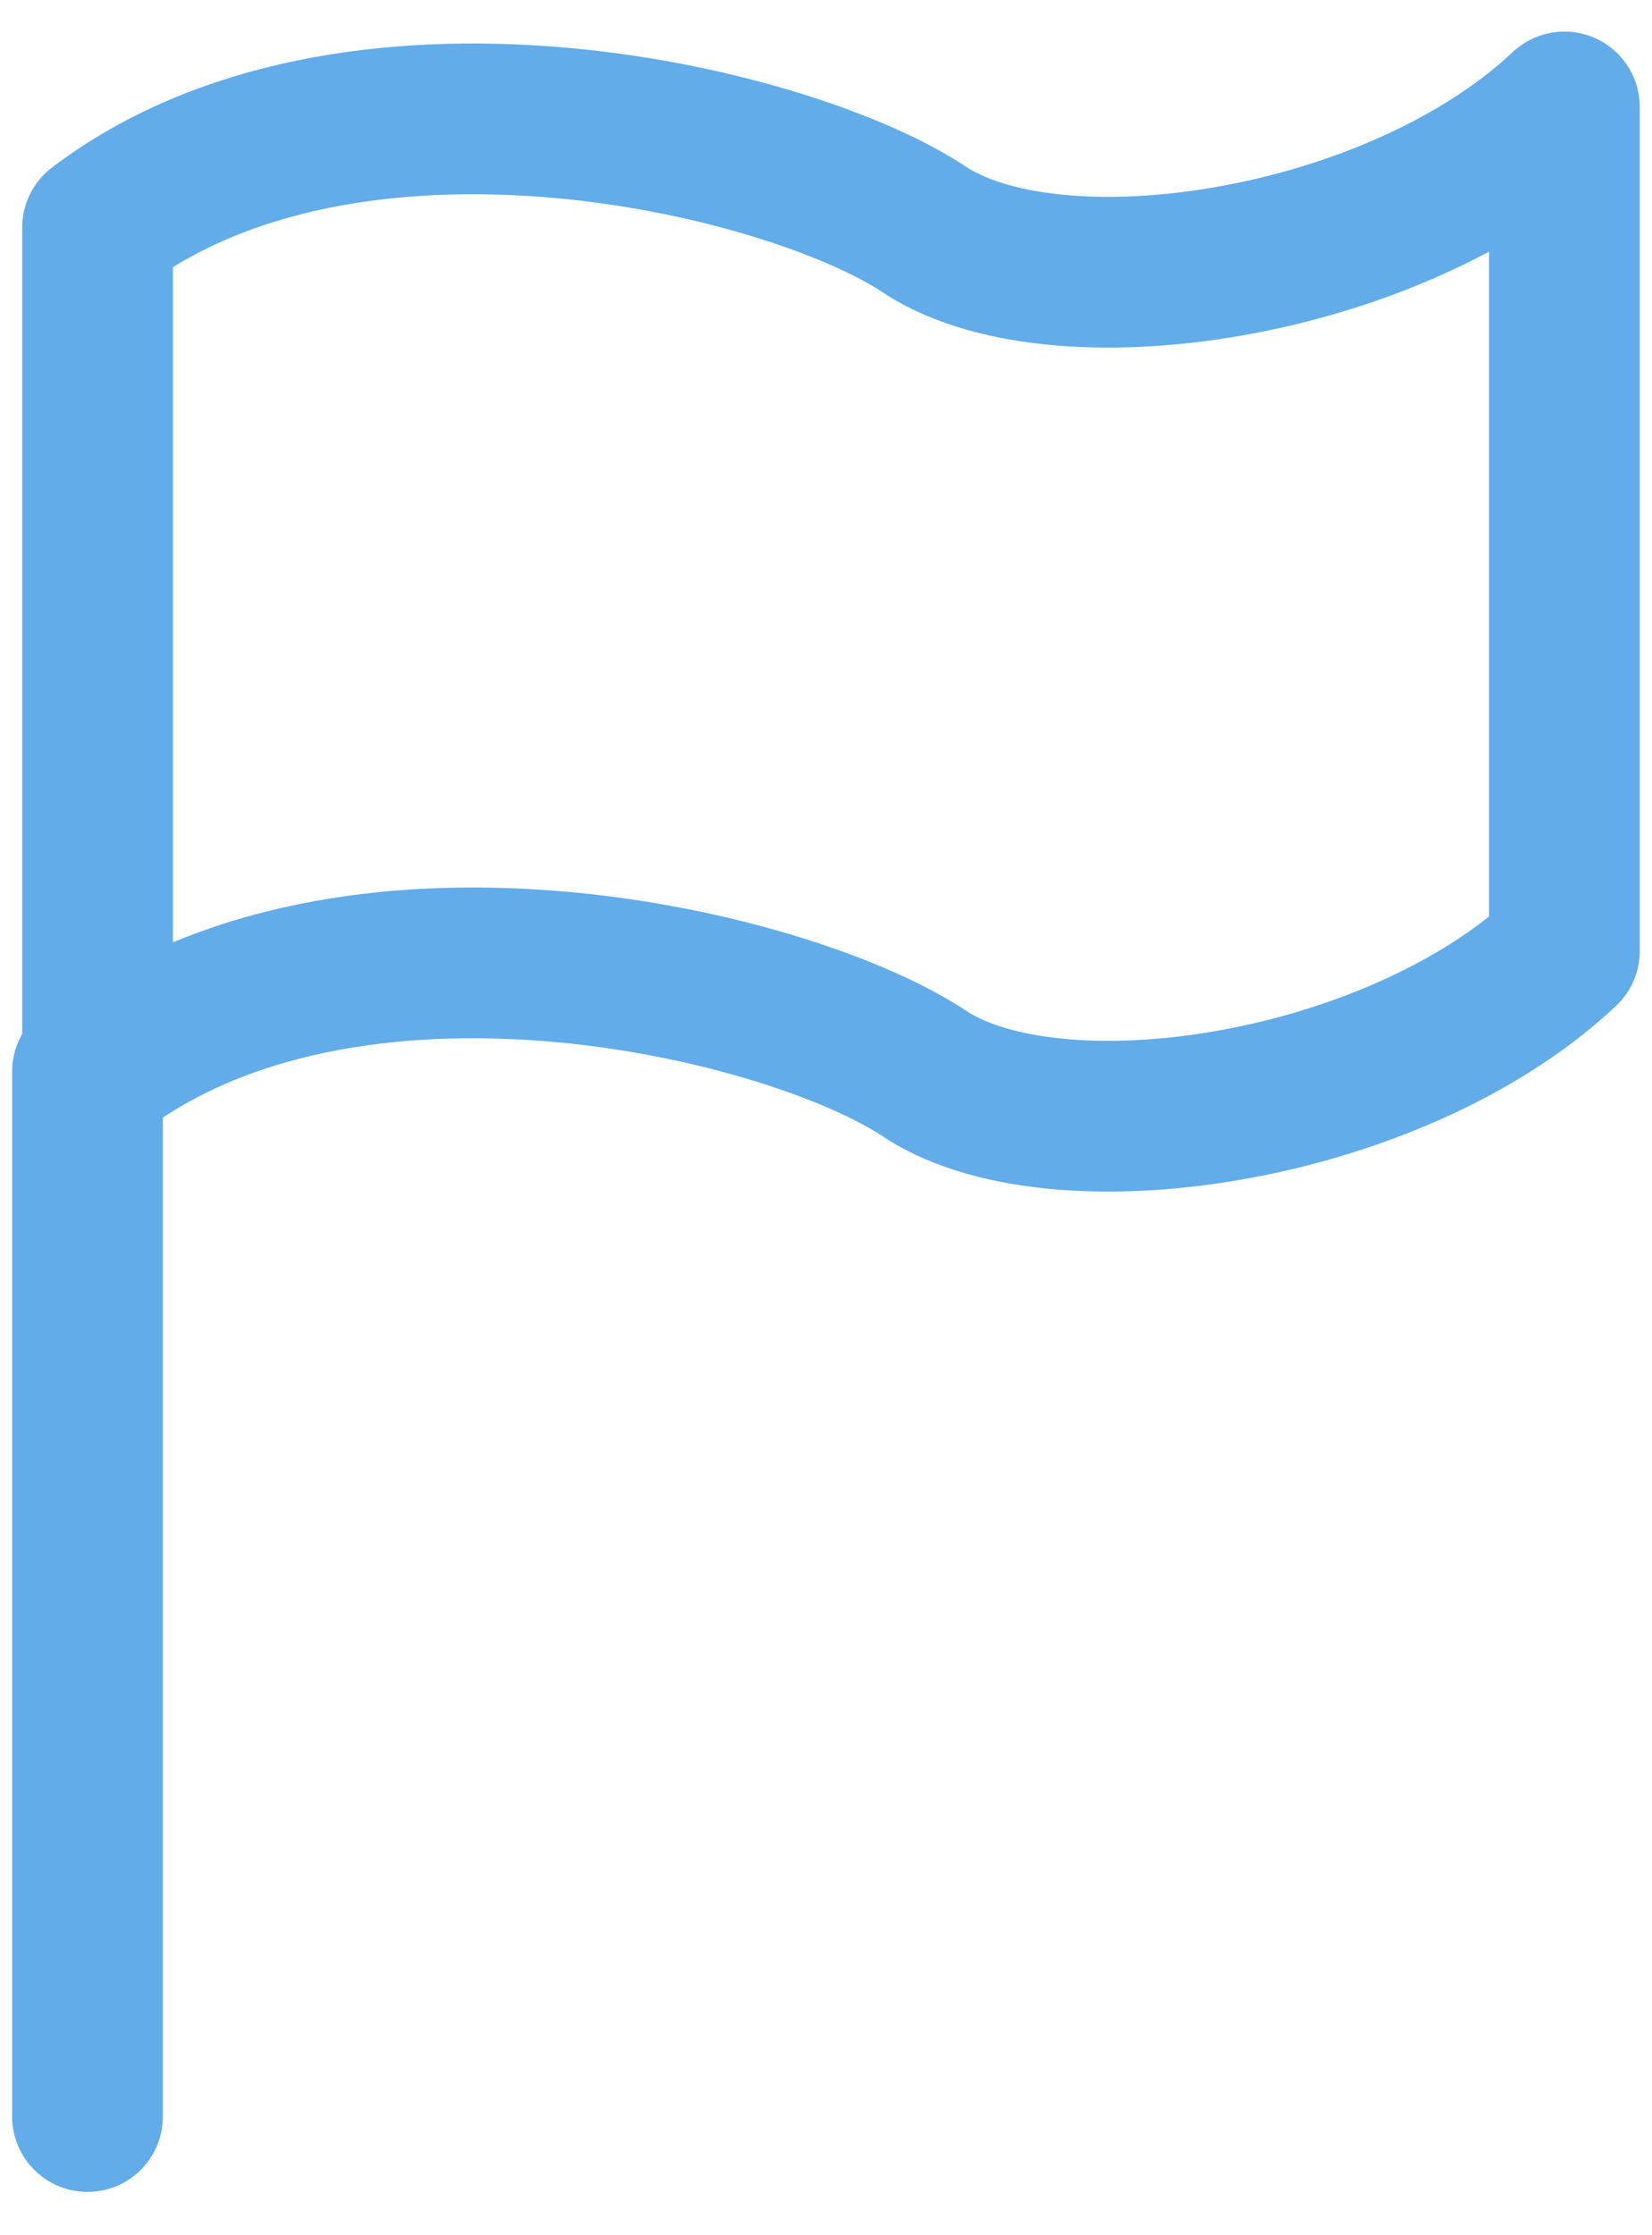 <svg width="34" height="46" viewBox="0 0 34 46" fill="none" xmlns="http://www.w3.org/2000/svg">
<g id="Group">
<path id="Vector" d="M1.801 43.557V22.052M32.197 2.201C28.682 5.51 21.652 6.544 18.963 4.683C16.069 2.821 7.177 0.754 2.008 4.683V22.052C7.177 18.123 16.069 20.191 18.963 22.052C21.652 23.913 28.682 22.879 32.197 19.571V2.201Z" stroke="#61ACE9" stroke-width="3.102" stroke-miterlimit="10" stroke-linecap="round" stroke-linejoin="round"/>
</g>
</svg>
